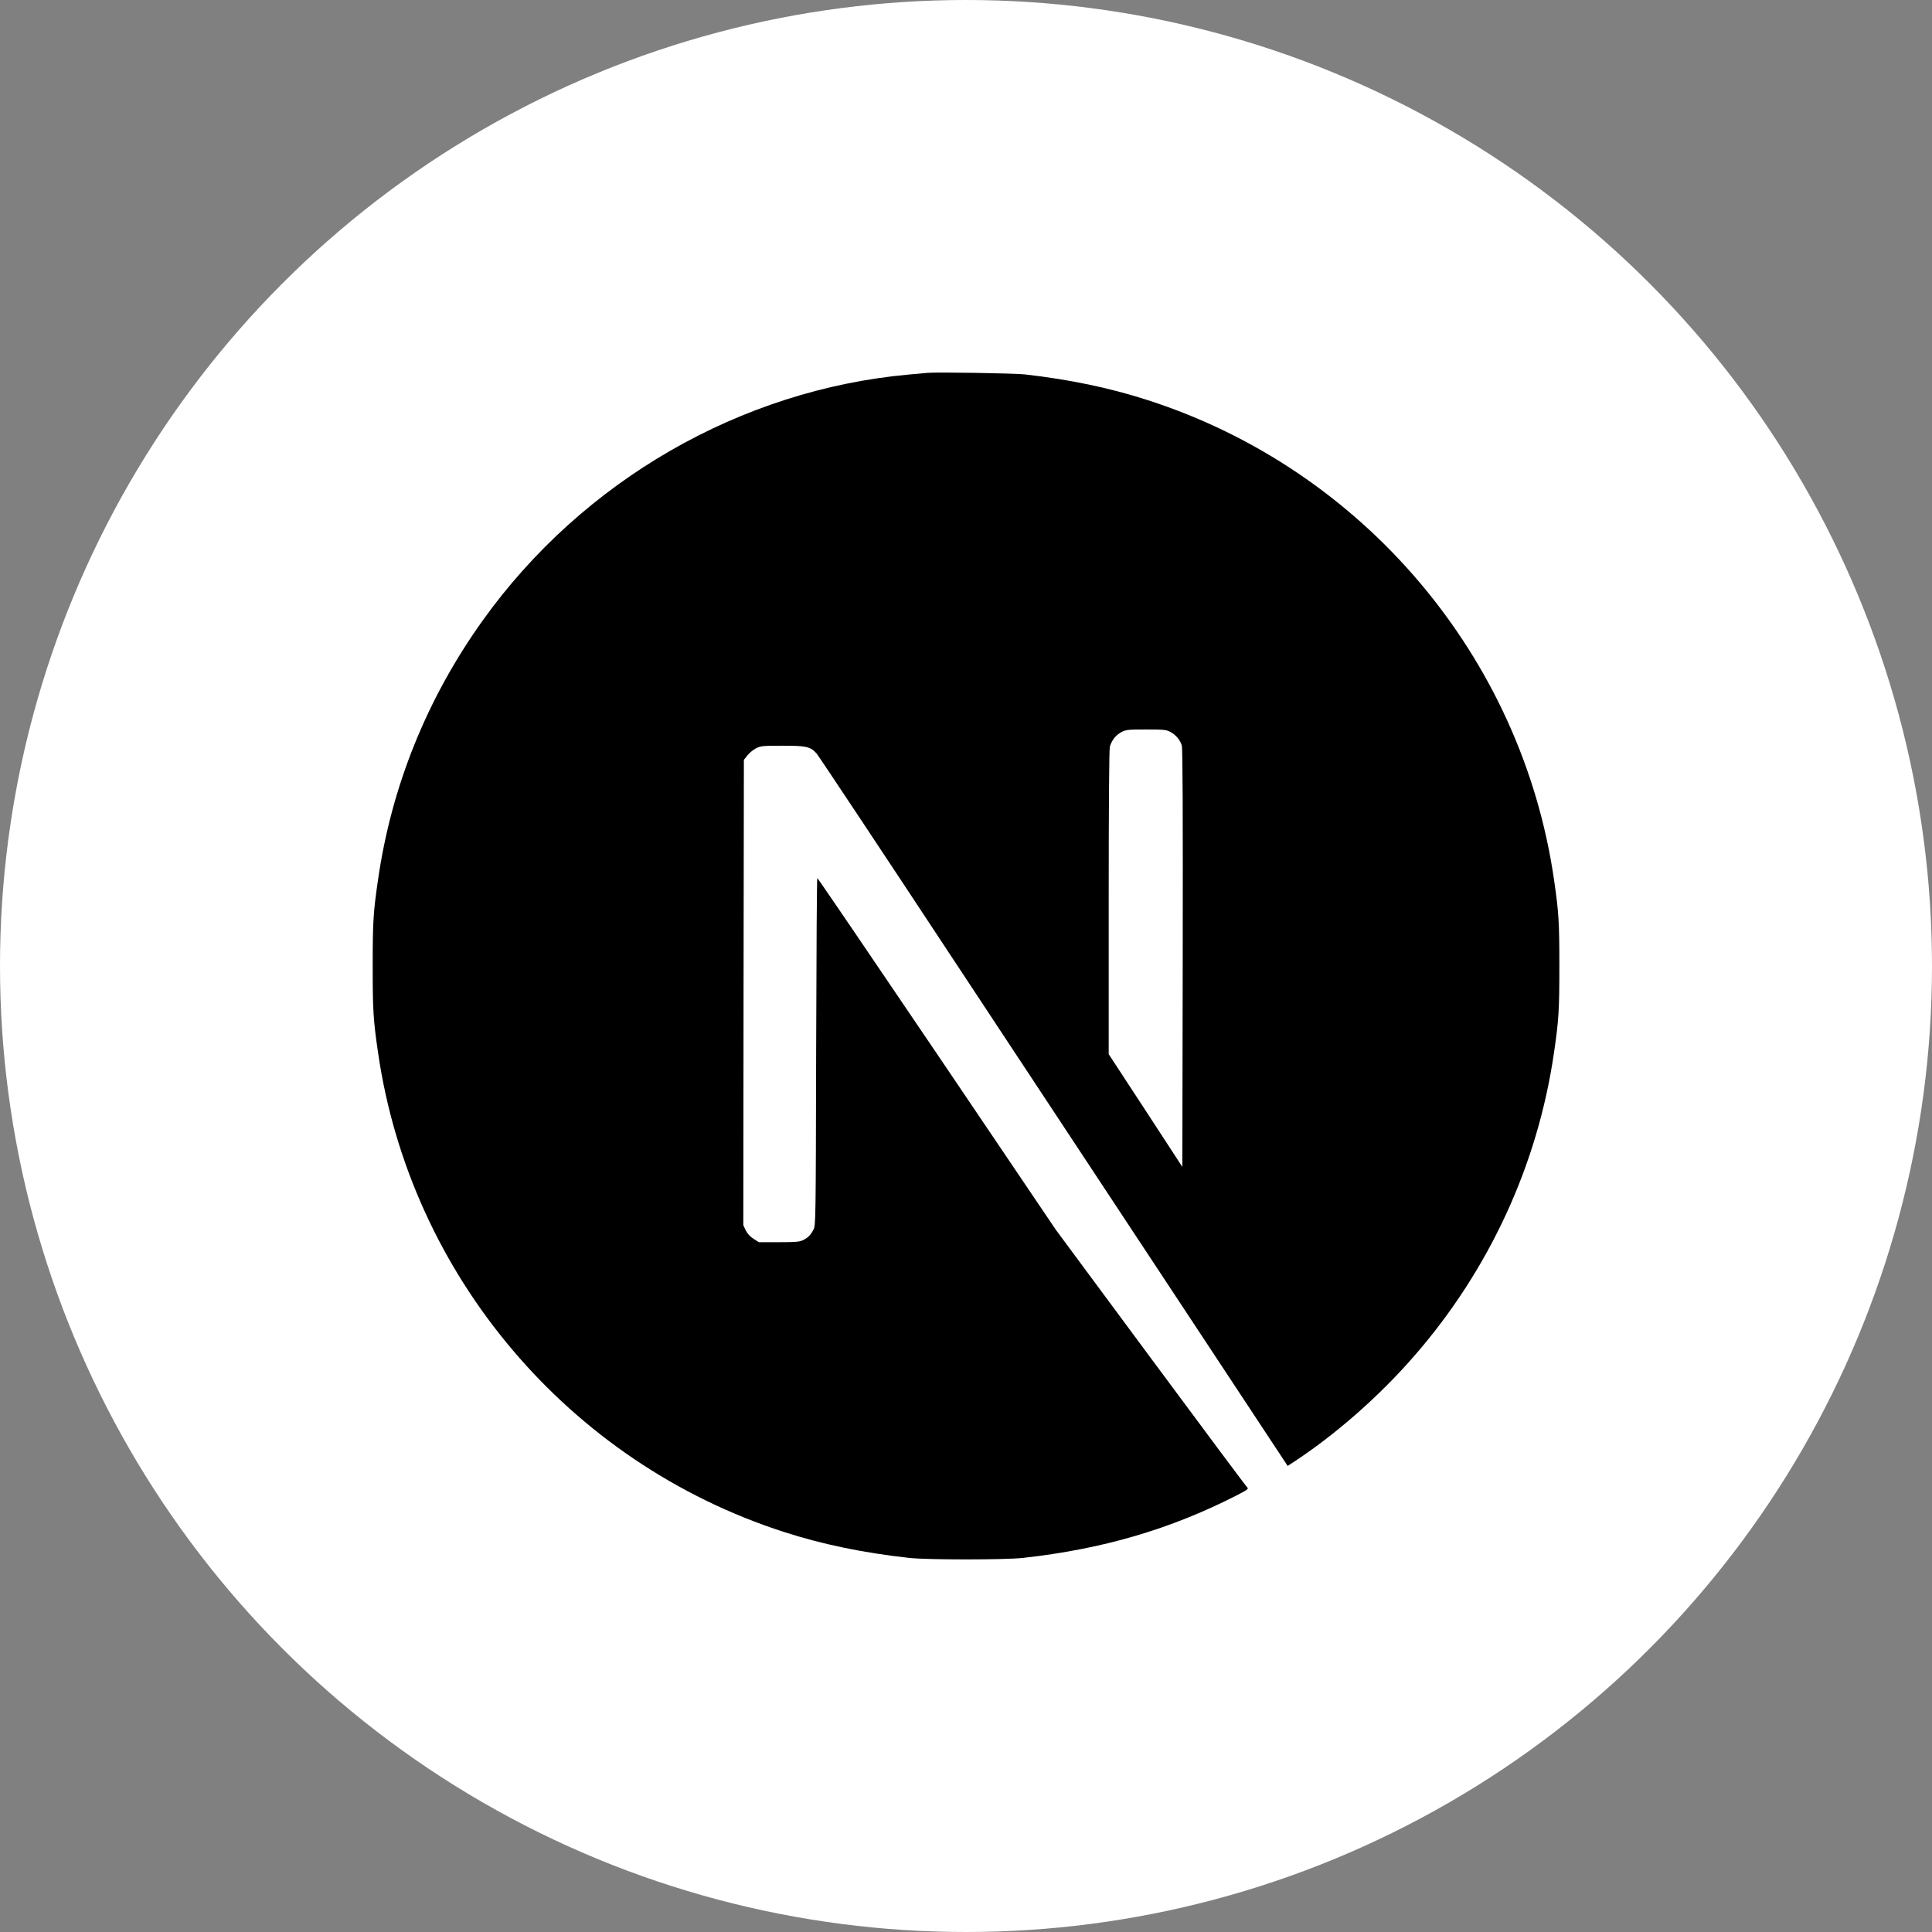 <svg width="64" height="64" viewBox="0 0 64 64" fill="none" xmlns="http://www.w3.org/2000/svg">
<rect x="0" y="0" width="64" height="64" fill="#808080" stroke="none"/>
<circle cx="32" cy="32" r="32" fill="white"/>
<path d="M30.713 12.352C30.629 12.36 30.36 12.387 30.118 12.406C24.534 12.91 19.305 15.922 15.992 20.552C14.148 23.127 12.968 26.047 12.523 29.141C12.365 30.221 12.346 30.539 12.346 32.003C12.346 33.467 12.365 33.786 12.523 34.866C13.591 42.248 18.843 48.45 25.968 50.748C27.243 51.159 28.588 51.439 30.118 51.608C30.713 51.674 33.288 51.674 33.883 51.608C36.523 51.316 38.76 50.663 40.965 49.537C41.303 49.364 41.369 49.318 41.323 49.28C41.292 49.257 39.851 47.324 38.122 44.988L34.979 40.742L31.04 34.912C28.873 31.707 27.09 29.087 27.074 29.087C27.059 29.083 27.044 31.673 27.036 34.835C27.024 40.373 27.021 40.596 26.951 40.726C26.852 40.914 26.775 40.991 26.613 41.076C26.49 41.137 26.383 41.149 25.802 41.149H25.138L24.961 41.037C24.846 40.964 24.761 40.868 24.703 40.757L24.623 40.584L24.631 32.88L24.642 25.171L24.761 25.021C24.823 24.941 24.953 24.837 25.046 24.787C25.203 24.71 25.265 24.703 25.929 24.703C26.713 24.703 26.844 24.733 27.047 24.956C27.105 25.018 29.238 28.23 31.789 32.099C34.341 35.969 37.83 41.253 39.544 43.846L42.656 48.561L42.814 48.457C44.209 47.551 45.684 46.26 46.852 44.914C49.338 42.059 50.941 38.578 51.479 34.866C51.636 33.786 51.656 33.467 51.656 32.003C51.656 30.539 51.636 30.221 51.479 29.141C50.41 21.759 45.158 15.557 38.033 13.259C36.777 12.852 35.44 12.571 33.941 12.402C33.572 12.364 31.032 12.322 30.713 12.352ZM38.76 24.241C38.944 24.334 39.094 24.51 39.148 24.695C39.179 24.795 39.186 26.931 39.179 31.746L39.167 38.655L37.949 36.788L36.727 34.92V29.898C36.727 26.651 36.742 24.825 36.765 24.737C36.827 24.522 36.961 24.353 37.146 24.253C37.303 24.172 37.361 24.165 37.964 24.165C38.533 24.165 38.633 24.172 38.76 24.241Z" fill="black"/>
</svg>
